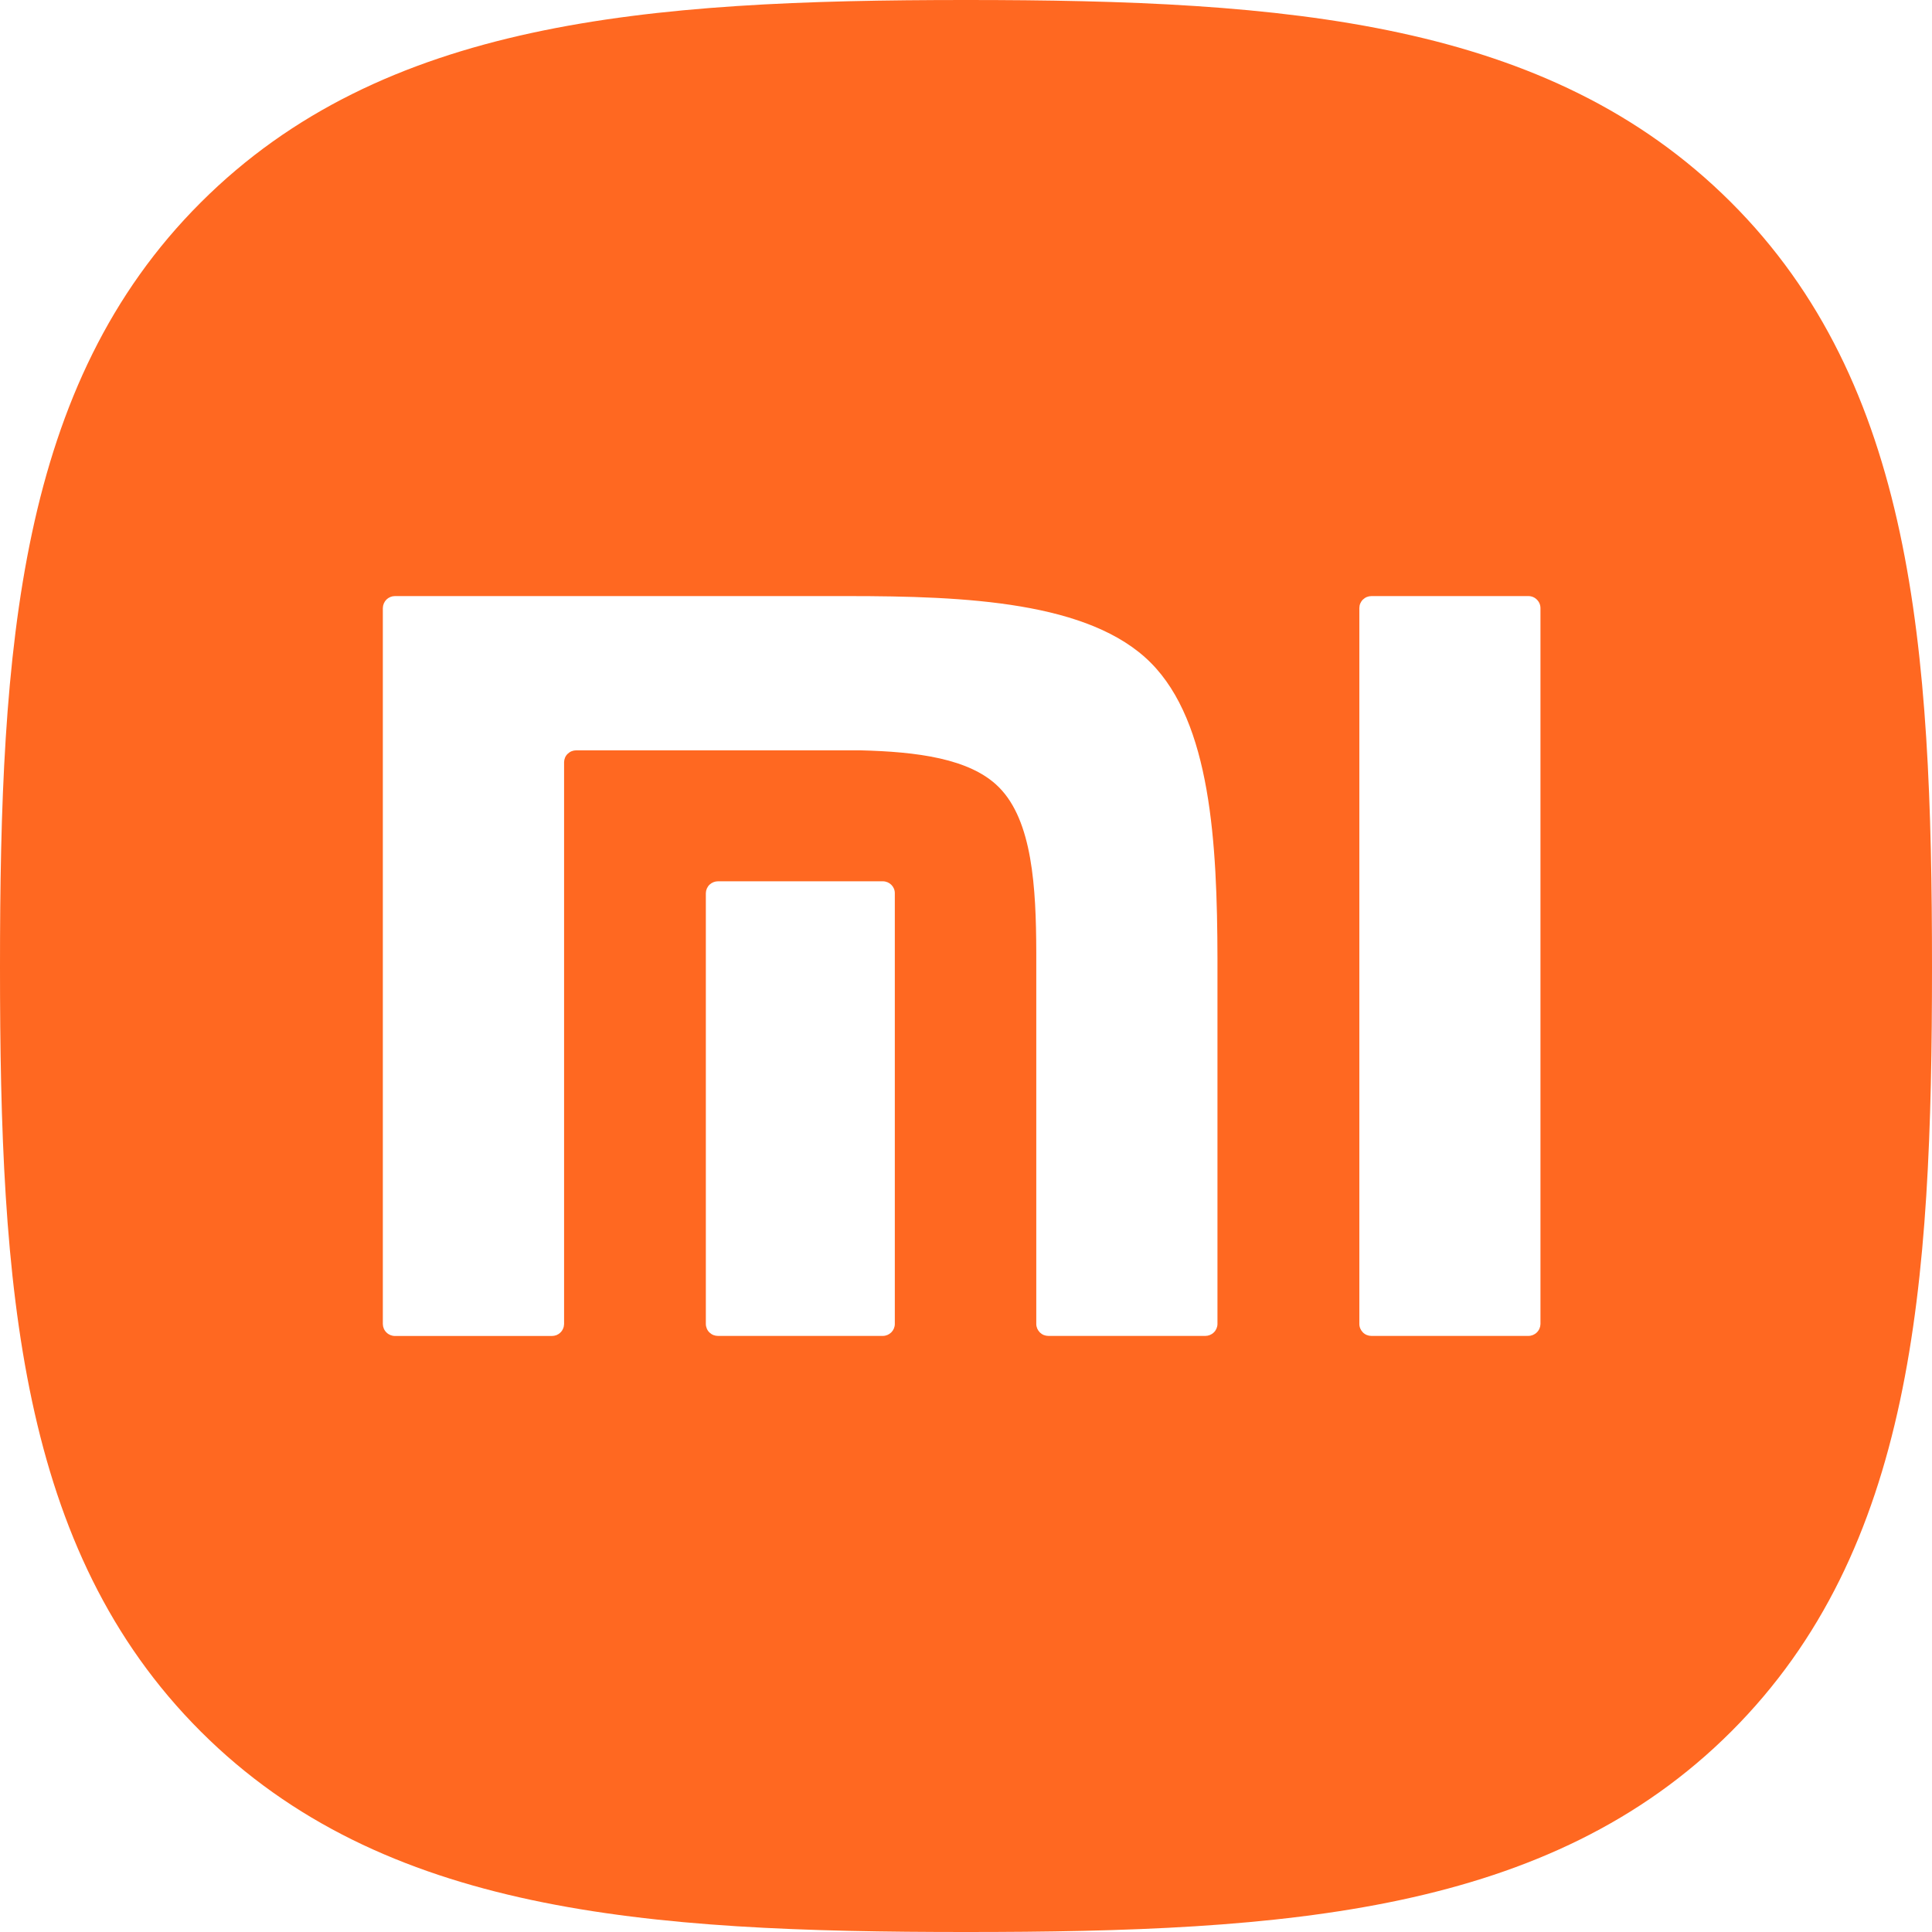 <svg width="32" height="32" viewBox="0 0 32 32" fill="none" xmlns="http://www.w3.org/2000/svg">
<path d="M16 0C10.688 0 6.341 0.34 3.324 3.355C0.307 6.368 0 10.711 0 16.016C0 21.323 0.307 25.663 3.325 28.679C6.343 31.693 10.689 32 16 32C21.311 32 25.657 31.693 28.675 28.679C31.693 25.663 32 21.32 32 16.016C32 10.704 31.689 6.359 28.664 3.344C25.645 0.336 21.304 0 16 0ZM6.541 9.873H14.04C16 9.873 18.049 9.964 19.059 10.976C20.053 11.971 20.161 13.953 20.165 15.877V21.931C20.164 21.983 20.142 22.034 20.104 22.07C20.066 22.107 20.015 22.127 19.963 22.127H17.367C17.34 22.127 17.314 22.122 17.29 22.113C17.265 22.103 17.243 22.088 17.224 22.07C17.206 22.052 17.191 22.03 17.18 22.006C17.17 21.982 17.164 21.956 17.164 21.929V15.773C17.161 14.699 17.1 13.595 16.545 13.039C16.068 12.559 15.177 12.451 14.252 12.428H9.544C9.491 12.428 9.441 12.448 9.403 12.485C9.365 12.521 9.344 12.571 9.343 12.624V21.931C9.342 21.957 9.337 21.983 9.326 22.007C9.316 22.031 9.301 22.053 9.282 22.071C9.263 22.09 9.241 22.104 9.217 22.114C9.192 22.123 9.166 22.128 9.14 22.128H6.541C6.489 22.128 6.438 22.107 6.401 22.07C6.363 22.033 6.342 21.983 6.341 21.931V10.072C6.342 10.019 6.363 9.969 6.4 9.931C6.438 9.894 6.489 9.873 6.541 9.873ZM22.716 9.873H25.315C25.368 9.873 25.419 9.894 25.456 9.932C25.494 9.969 25.515 10.02 25.515 10.073V21.929C25.514 21.982 25.493 22.032 25.455 22.069C25.418 22.106 25.367 22.127 25.315 22.127H22.716C22.663 22.127 22.612 22.107 22.575 22.07C22.537 22.032 22.515 21.982 22.515 21.929V10.072C22.515 10.046 22.52 10.02 22.53 9.996C22.541 9.971 22.555 9.949 22.574 9.931C22.593 9.913 22.615 9.898 22.639 9.888C22.664 9.878 22.69 9.873 22.716 9.873ZM11.893 14.597H14.621C14.732 14.597 14.821 14.685 14.821 14.793V21.929C14.821 21.982 14.799 22.032 14.762 22.069C14.724 22.106 14.674 22.127 14.621 22.127H11.893C11.867 22.127 11.841 22.122 11.817 22.113C11.792 22.103 11.77 22.088 11.751 22.07C11.732 22.052 11.717 22.03 11.707 22.006C11.697 21.982 11.691 21.956 11.691 21.929V14.793C11.692 14.741 11.714 14.69 11.752 14.653C11.79 14.617 11.841 14.597 11.893 14.597Z" fill="#FF6821"/>
</svg>
